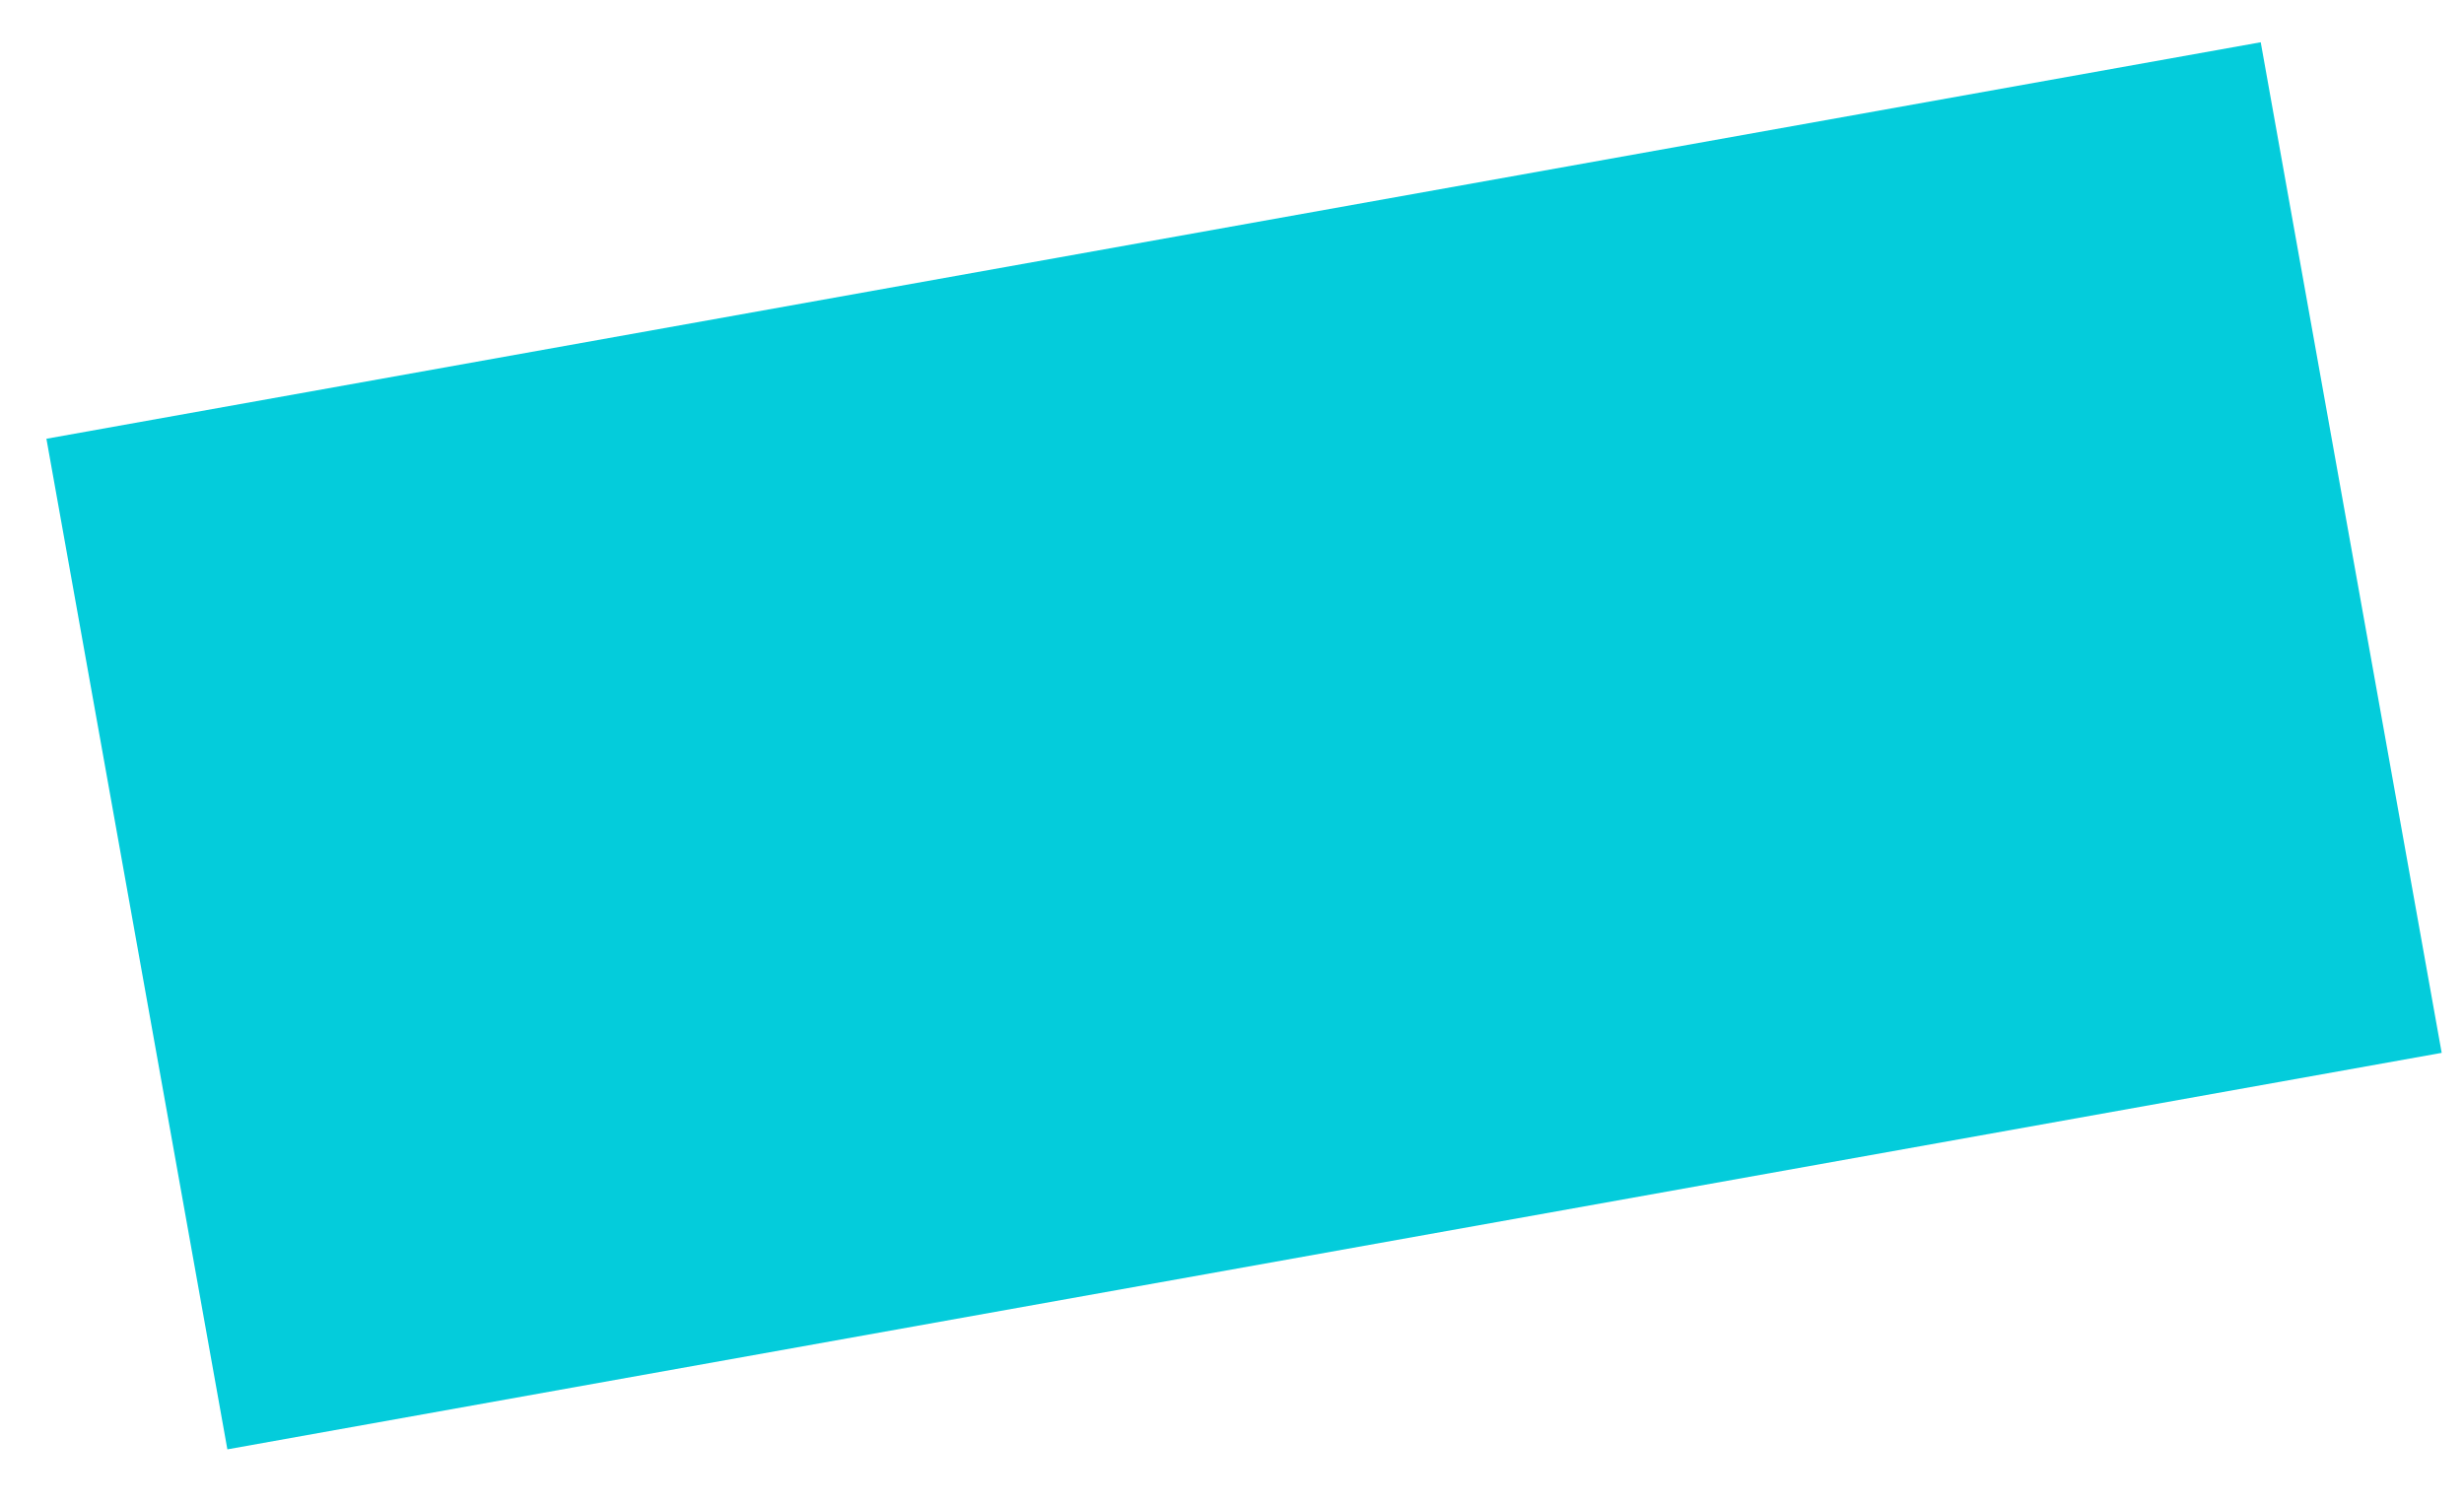 <?xml version="1.0" encoding="utf-8"?>
<svg xmlns="http://www.w3.org/2000/svg" fill="none" height="100%" overflow="visible" preserveAspectRatio="none" style="display: block;" viewBox="0 0 36 22" width="100%">
<path d="M2 13.793L34.352 8" id="Vector 139" stroke="#04CCDB" stroke-width="15"/>
</svg>